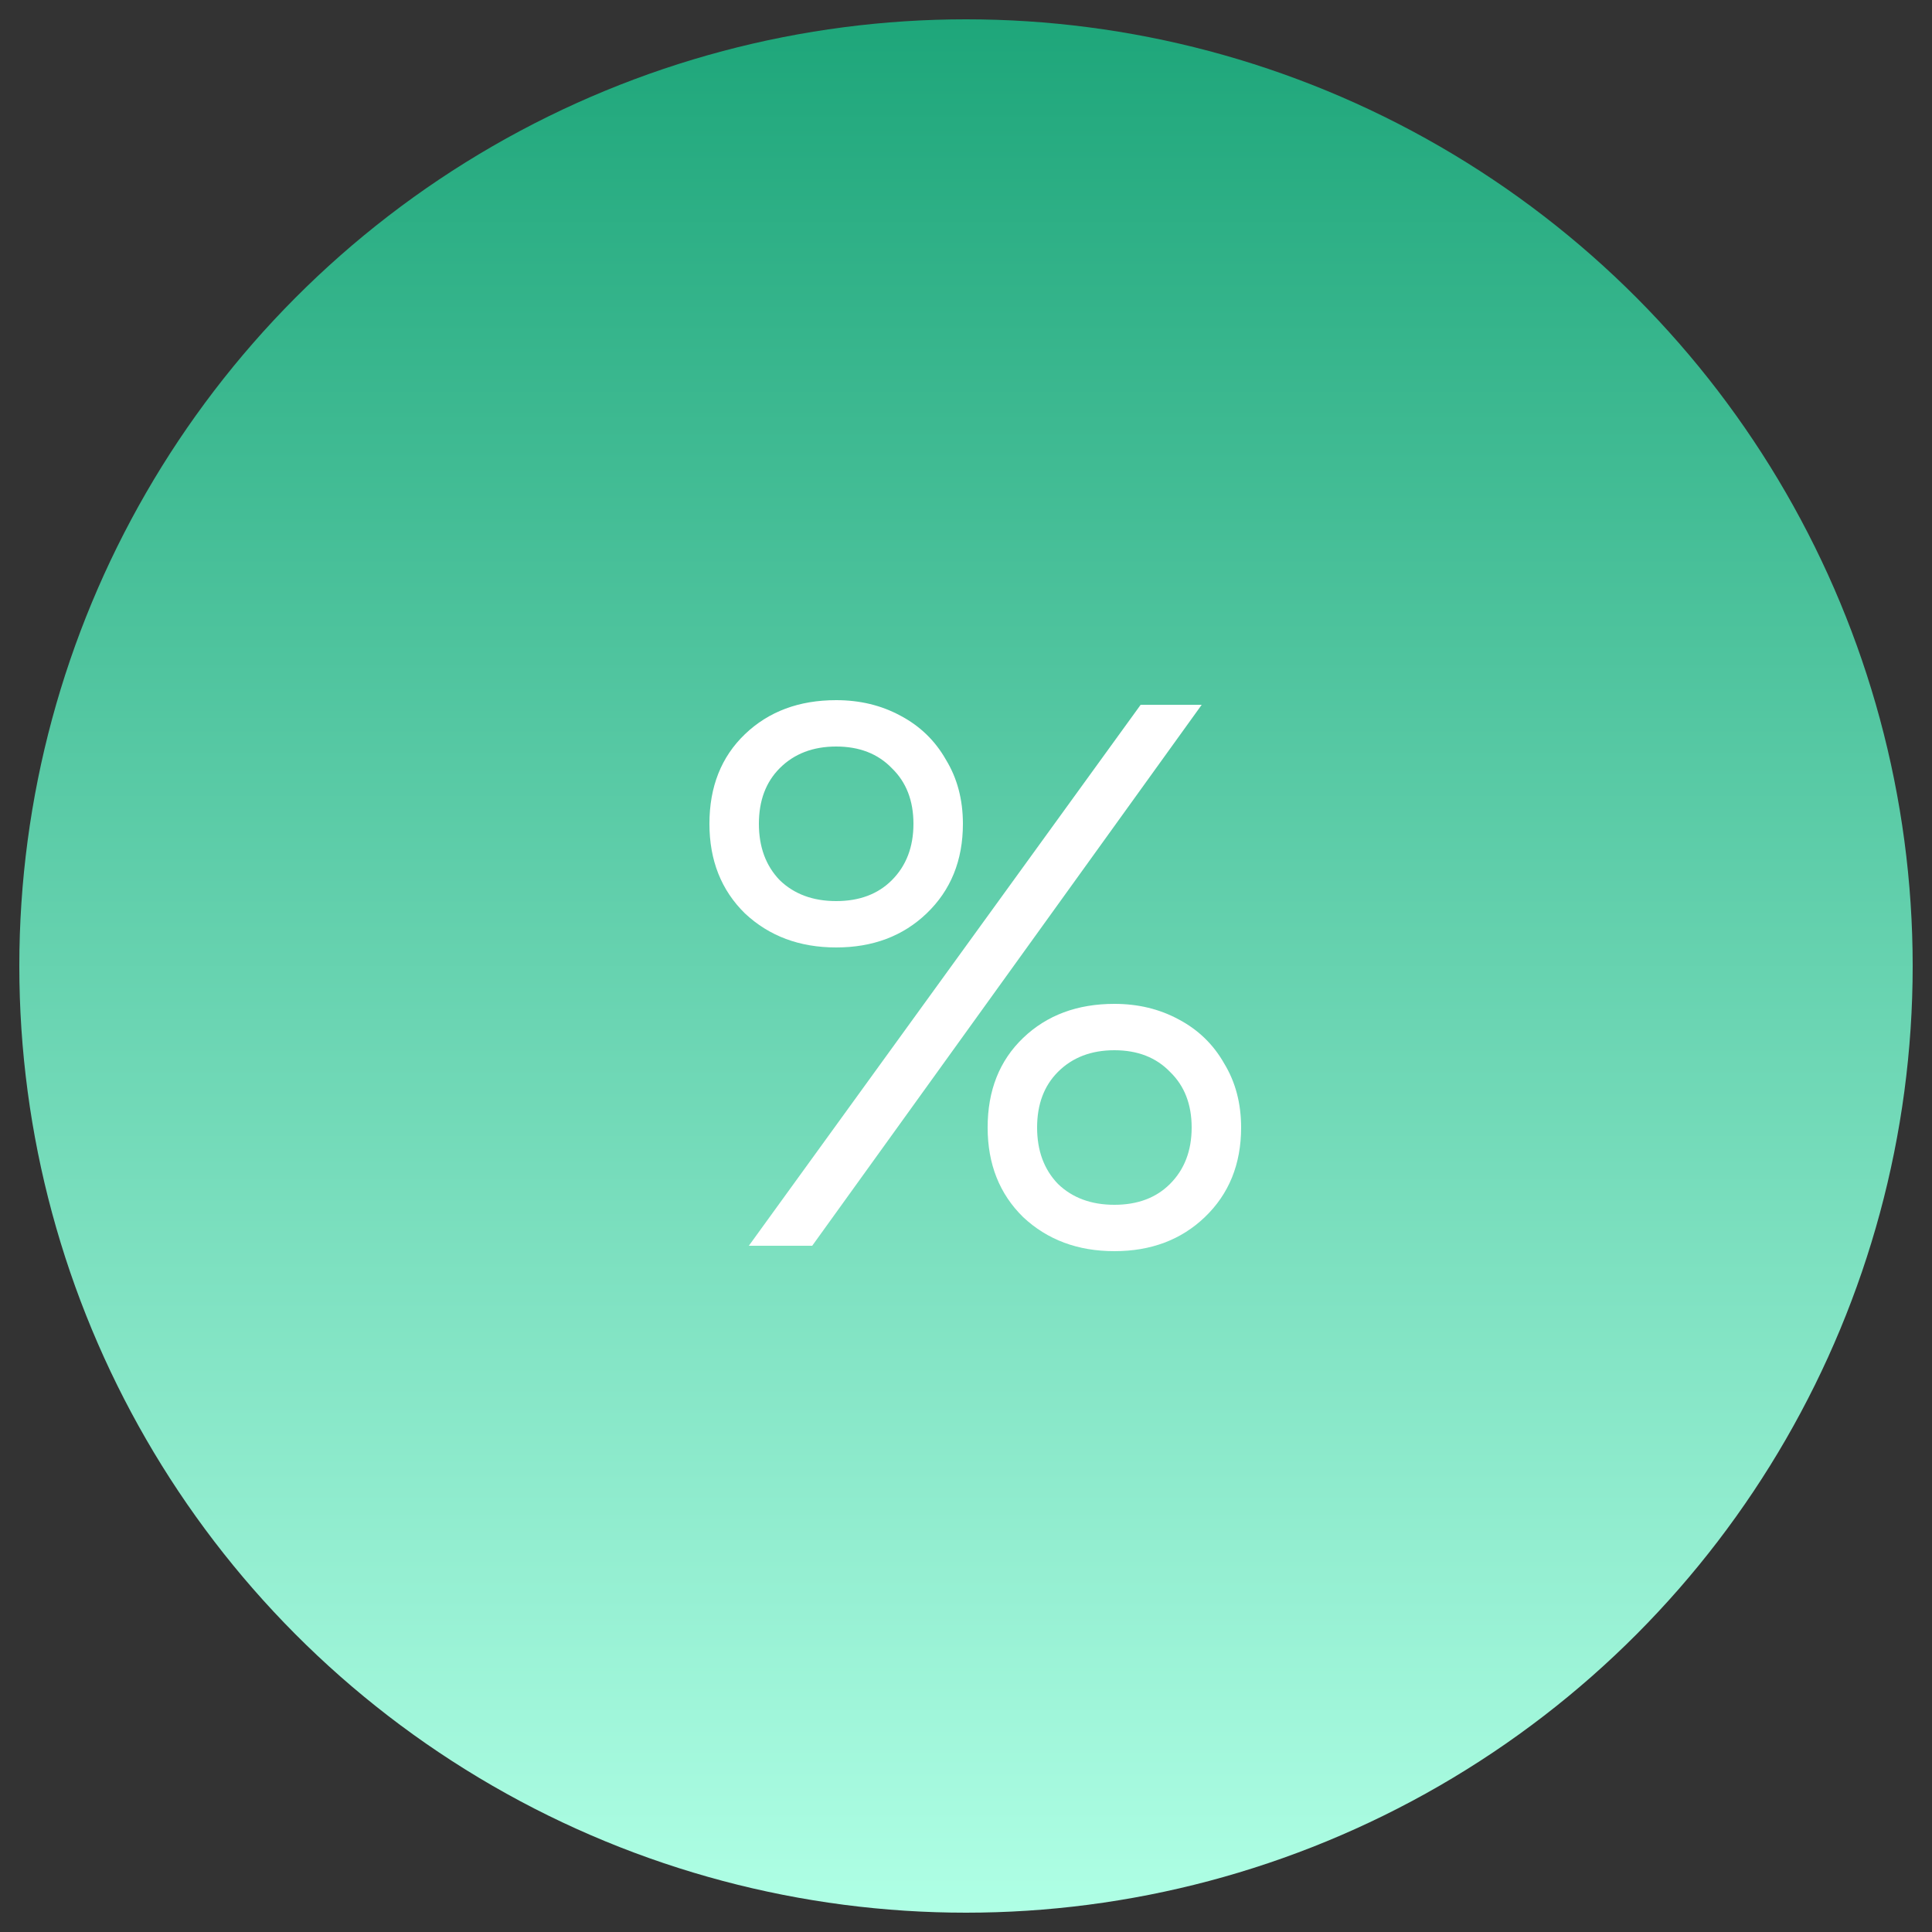 <?xml version="1.0" encoding="UTF-8"?> <svg xmlns="http://www.w3.org/2000/svg" width="200" height="200" viewBox="0 0 200 200" fill="none"><rect x="0" y="0" width="200" height="200" fill="#333333" stroke="none"/><g clip-path="url(#clip0_2622_2)"><circle cx="100" cy="100" r="98" fill="url(#paint0_linear_2622_2)"></circle><path d="M73.44 85.28C73.44 81.44 74.667 78.347 77.12 76C79.573 73.653 82.72 72.48 86.56 72.48C89.013 72.48 91.227 73.013 93.2 74.08C95.227 75.147 96.8 76.667 97.92 78.64C99.093 80.56 99.68 82.773 99.68 85.28C99.68 89.067 98.427 92.16 95.92 94.56C93.467 96.907 90.347 98.08 86.56 98.08C82.773 98.08 79.627 96.907 77.12 94.56C74.667 92.16 73.44 89.067 73.44 85.28ZM94.56 85.28C94.56 82.88 93.813 80.96 92.32 79.52C90.88 78.027 88.96 77.28 86.56 77.28C84.16 77.28 82.213 78.027 80.72 79.52C79.28 80.96 78.56 82.88 78.56 85.28C78.56 87.68 79.28 89.627 80.72 91.12C82.213 92.56 84.16 93.28 86.56 93.28C88.96 93.28 90.88 92.56 92.32 91.12C93.813 89.627 94.56 87.68 94.56 85.28ZM102.24 116.72C102.24 112.88 103.467 109.787 105.92 107.44C108.373 105.093 111.52 103.92 115.36 103.92C117.813 103.92 120.027 104.453 122 105.52C124.027 106.587 125.6 108.107 126.72 110.08C127.893 112 128.48 114.213 128.48 116.72C128.48 120.507 127.227 123.6 124.72 126C122.267 128.347 119.147 129.52 115.36 129.52C111.573 129.52 108.427 128.347 105.92 126C103.467 123.6 102.24 120.507 102.24 116.72ZM123.36 116.72C123.36 114.32 122.613 112.4 121.12 110.96C119.68 109.467 117.76 108.72 115.36 108.72C112.96 108.72 111.013 109.467 109.52 110.96C108.08 112.4 107.36 114.32 107.36 116.72C107.36 119.12 108.08 121.067 109.52 122.56C111.013 124 112.96 124.72 115.36 124.72C117.76 124.72 119.68 124 121.12 122.56C122.613 121.067 123.36 119.12 123.36 116.72ZM118.08 72.96H124.4L84.08 128.96H77.52L118.08 72.96Z" fill="white"></path></g><defs><linearGradient id="paint0_linear_2622_2" x1="100" y1="2" x2="100" y2="198" gradientUnits="userSpaceOnUse"><stop stop-color="#1EA67A"></stop><stop offset="1" stop-color="#AFFFE5"></stop></linearGradient><clipPath id="clip0_2622_2"><rect width="200" height="200" fill="white"></rect></clipPath></defs></svg> 